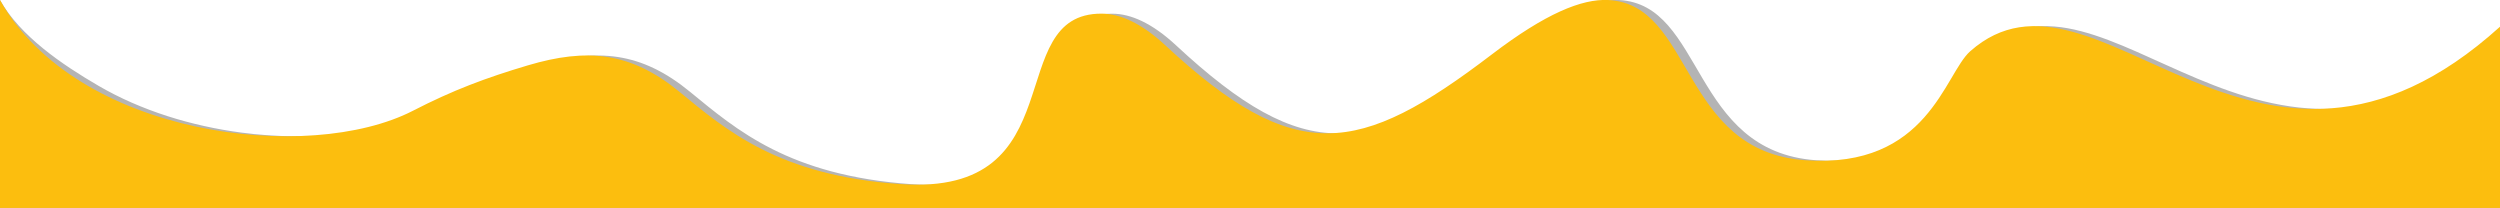 <?xml version="1.0" encoding="UTF-8"?> <svg xmlns="http://www.w3.org/2000/svg" id="Слой_1" data-name="Слой 1" viewBox="0 0 1190.55 99.14"> <defs> <style>.cls-1{fill:#b4b4b4;}.cls-1,.cls-2{fill-rule:evenodd;}.cls-2{fill:#fcbe0e;}</style> </defs> <g id="Layer_1"> <g id="_2879765612416" data-name=" 2879765612416"> <path class="cls-1" d="M-.57,100v.12" transform="translate(0.57 -0.99)"></path> <path class="cls-1" d="M1190,100V18.16c-113.81,96.74-188-45-247.21,7.23-12.23,10.79-20.06,56.05-78.52,51.91C804.51,73.07,811.18,3.09,770.42,1,757.84.39,740.52,7.46,715,26.93c-63.42,48.36-93.47,53.32-155.58-4.41-11.27-10.47-21.49-15-30.25-15-47.93-.19-11.8,87-95.66,81.18C375.18,84.6,350.26,62.9,328,44.68c-23.16-19-44.1-20.88-72.11-12.56-20.17,6-35.73,11.84-54.76,21.63-21.29,11-53.79,14.73-86.83,10.37C90.65,61,66.68,53.7,46.36,41.86,28.89,31.68,9,18.14-.57,1V100" transform="translate(0.57 -0.99)"></path> <path class="cls-1" d="M1190,100.12V100" transform="translate(0.57 -0.99)"></path> <path class="cls-2" d="M-.57,100v.08" transform="translate(0.57 -0.99)"></path> <path class="cls-2" d="M1190,100V13.69c-116.7,105.48-192.22-41.32-252.31,11.7-12.24,10.79-20.06,56.05-78.52,51.91C799.41,73.07,806.08,3.09,765.32,1c-12.58-.64-29.91,6.43-55.44,25.9-63.43,48.36-93.48,53.32-155.59-4.41-11.26-10.47-21.48-15-30.24-15-47.93-.19-11.8,87-95.67,81.18-58.3-4.06-83.22-25.76-105.44-44-23.16-19-44.1-20.88-72.11-12.56-20.18,6-35.73,11.84-54.76,21.63C146.39,79.3,35.69,65.82-.57,1v99" transform="translate(0.57 -0.99)"></path> <path class="cls-2" d="M1190,100.08V100" transform="translate(0.57 -0.99)"></path> </g> </g> </svg> 